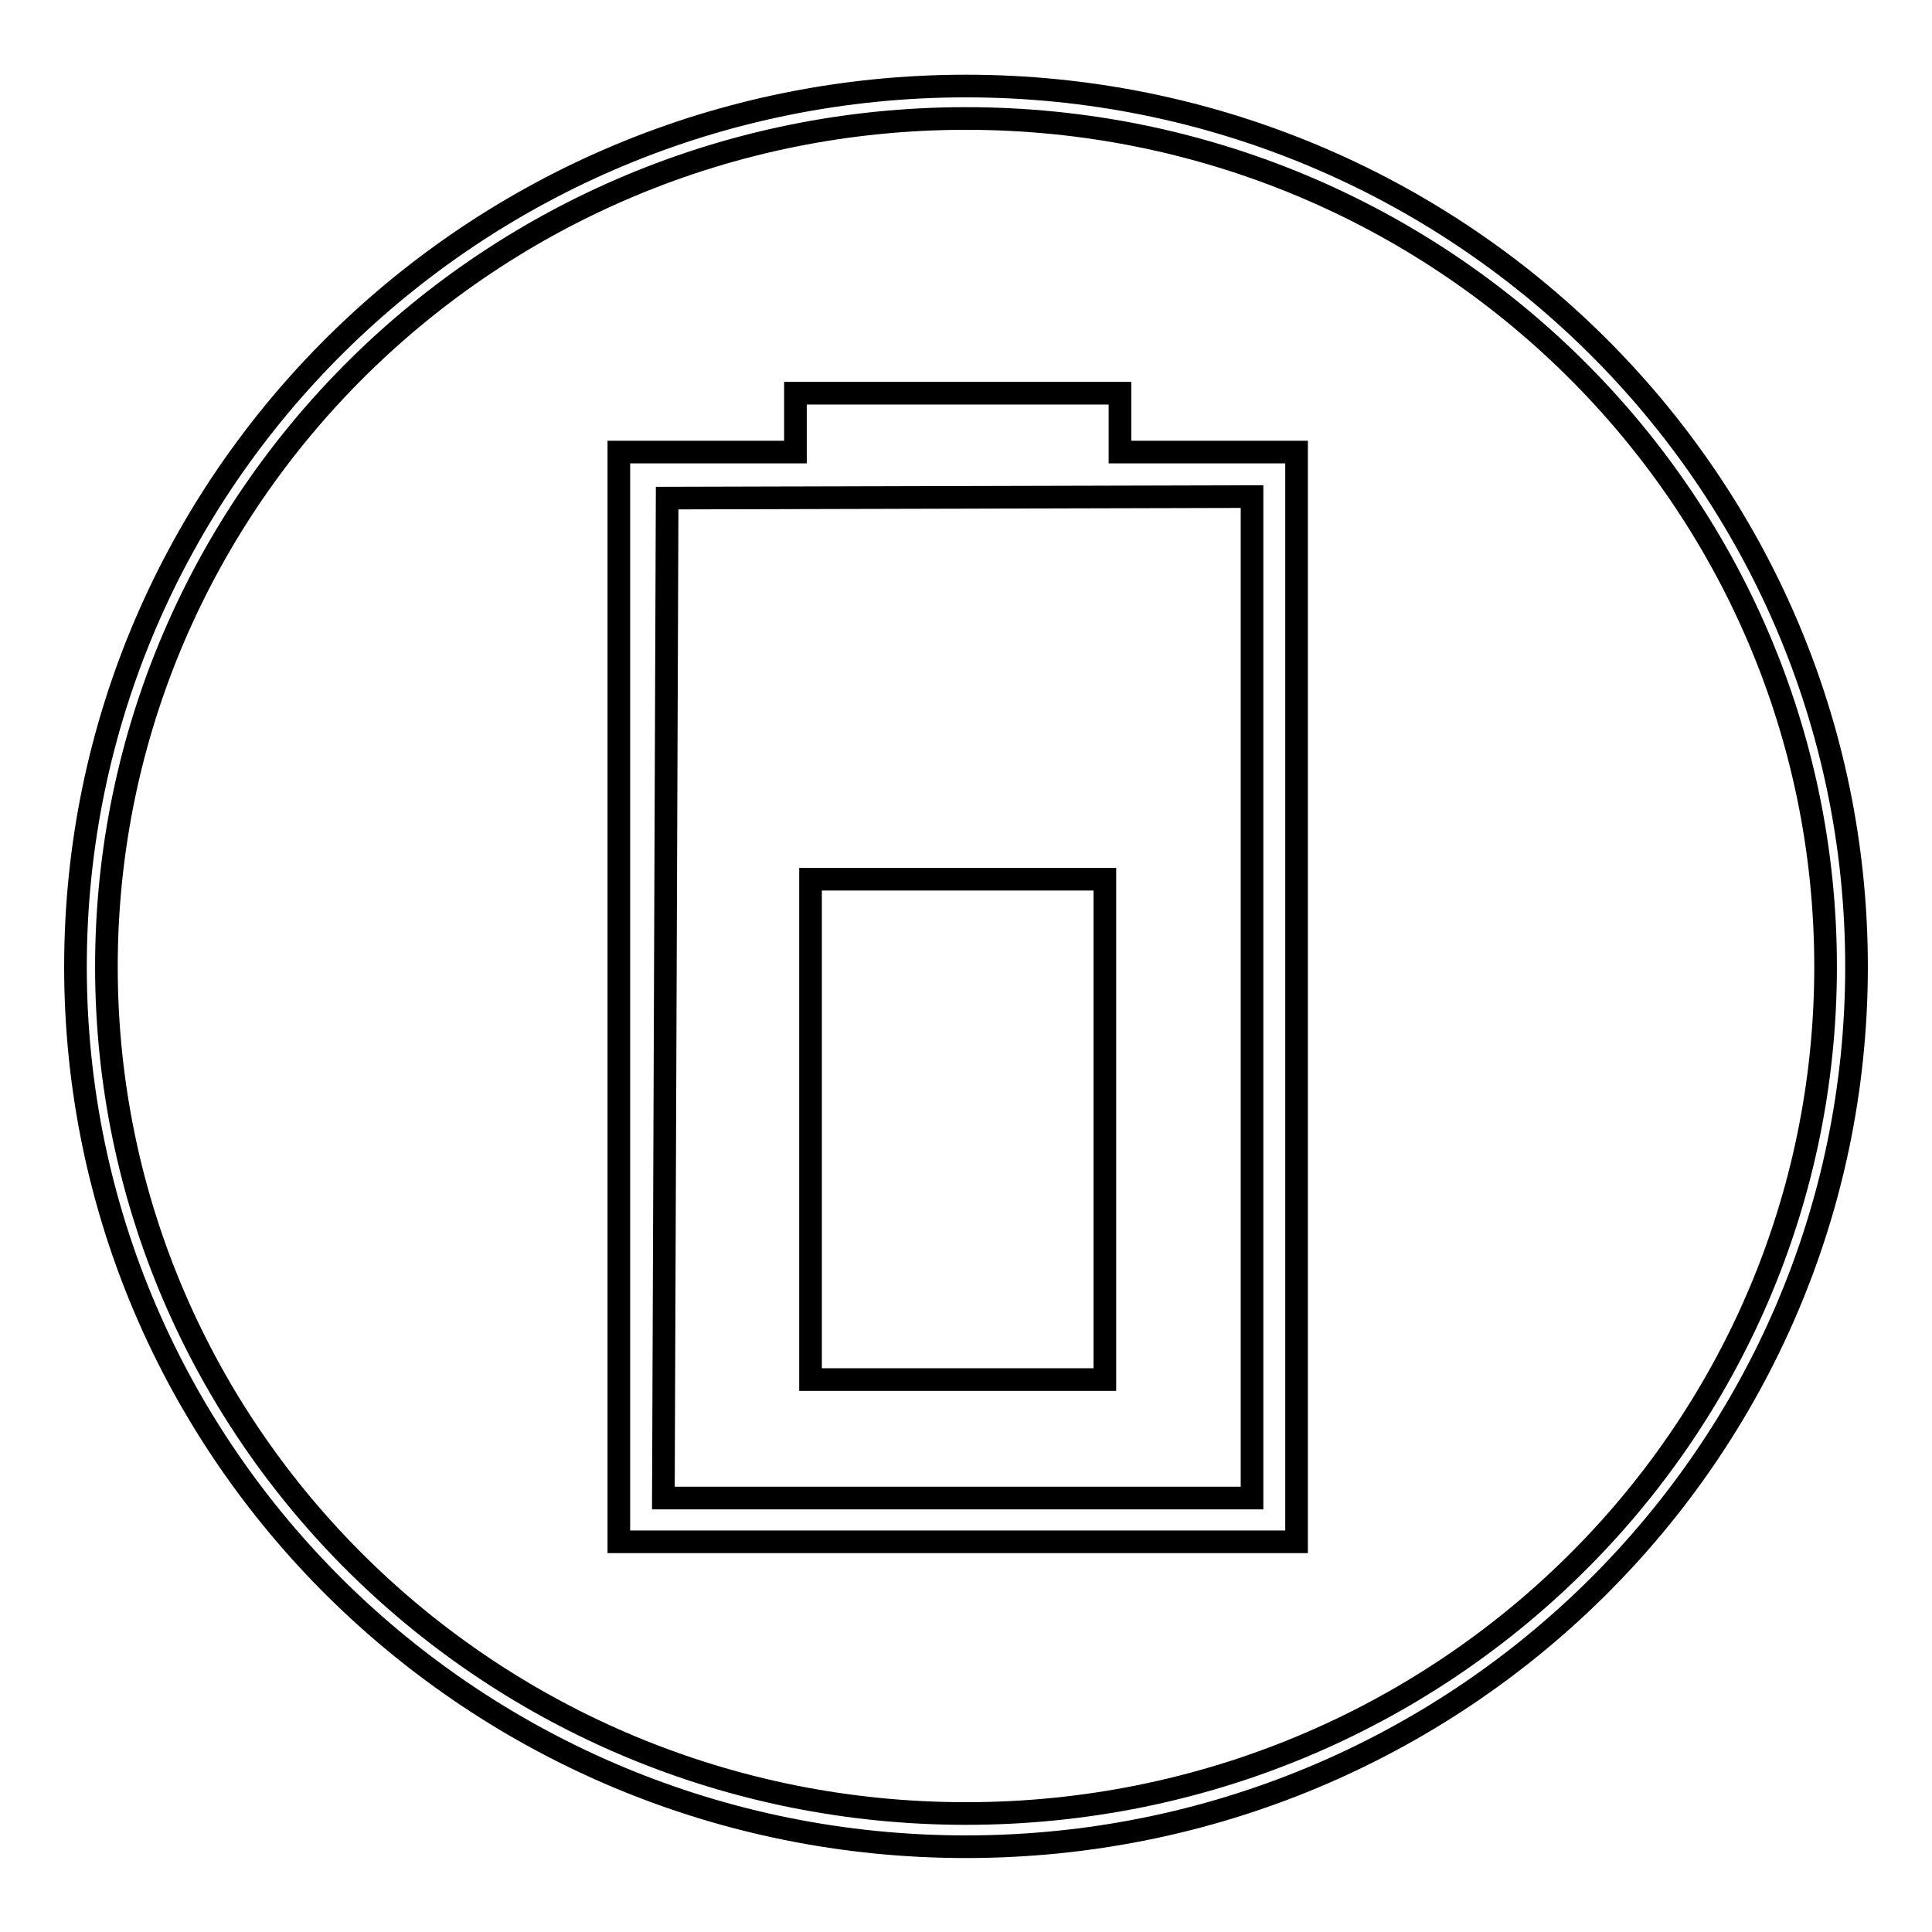 <?xml version="1.0" encoding="utf-8"?>
<!-- Svg Vector Icons : http://www.onlinewebfonts.com/icon -->
<!DOCTYPE svg PUBLIC "-//W3C//DTD SVG 1.1//EN" "http://www.w3.org/Graphics/SVG/1.1/DTD/svg11.dtd">
<svg version="1.1" xmlns="http://www.w3.org/2000/svg" xmlns:xlink="http://www.w3.org/1999/xlink" x="0px" y="0px" viewBox="0 0 256 256" enable-background="new 0 0 256 256" xml:space="preserve">
<g><g><path stroke-width="3" fill-opacity="0" stroke="#000000"  d="M105.4,52.1c0,2.6,0,5.2,0,7.8c-7.8,0-15.6,0-23.4,0c0,50,0,101.1,0,144.4c31.2,0,63,0,89.8,0c0-50.5,0-101,0-144.4c-7.8,0-15.6,0-23.4,0c0-2.6,0-5.2,0-7.8C133.5,52.1,118.2,52.1,105.4,52.1z M165.9,65.8v132.7h-78L88.4,66L165.9,65.8z"/><path stroke-width="3" fill-opacity="0" stroke="#000000"  d="M107.4,116.5h39v66.3h-39V116.5z"/><path stroke-width="3" fill-opacity="0" stroke="#000000"  d="M128,11.4c-65.1,0-118,52.2-118,116.7c0,64.5,52.9,116.6,118,116.6c65.1,0,118-52.1,118-116.6C246,63.6,193.1,11.4,128,11.4z M128,15.7c63,0,113.9,50.4,113.9,112.4S191,240.3,128,240.3S14.1,190,14.1,128.1S65,15.7,128,15.7z"/></g></g>
</svg>
